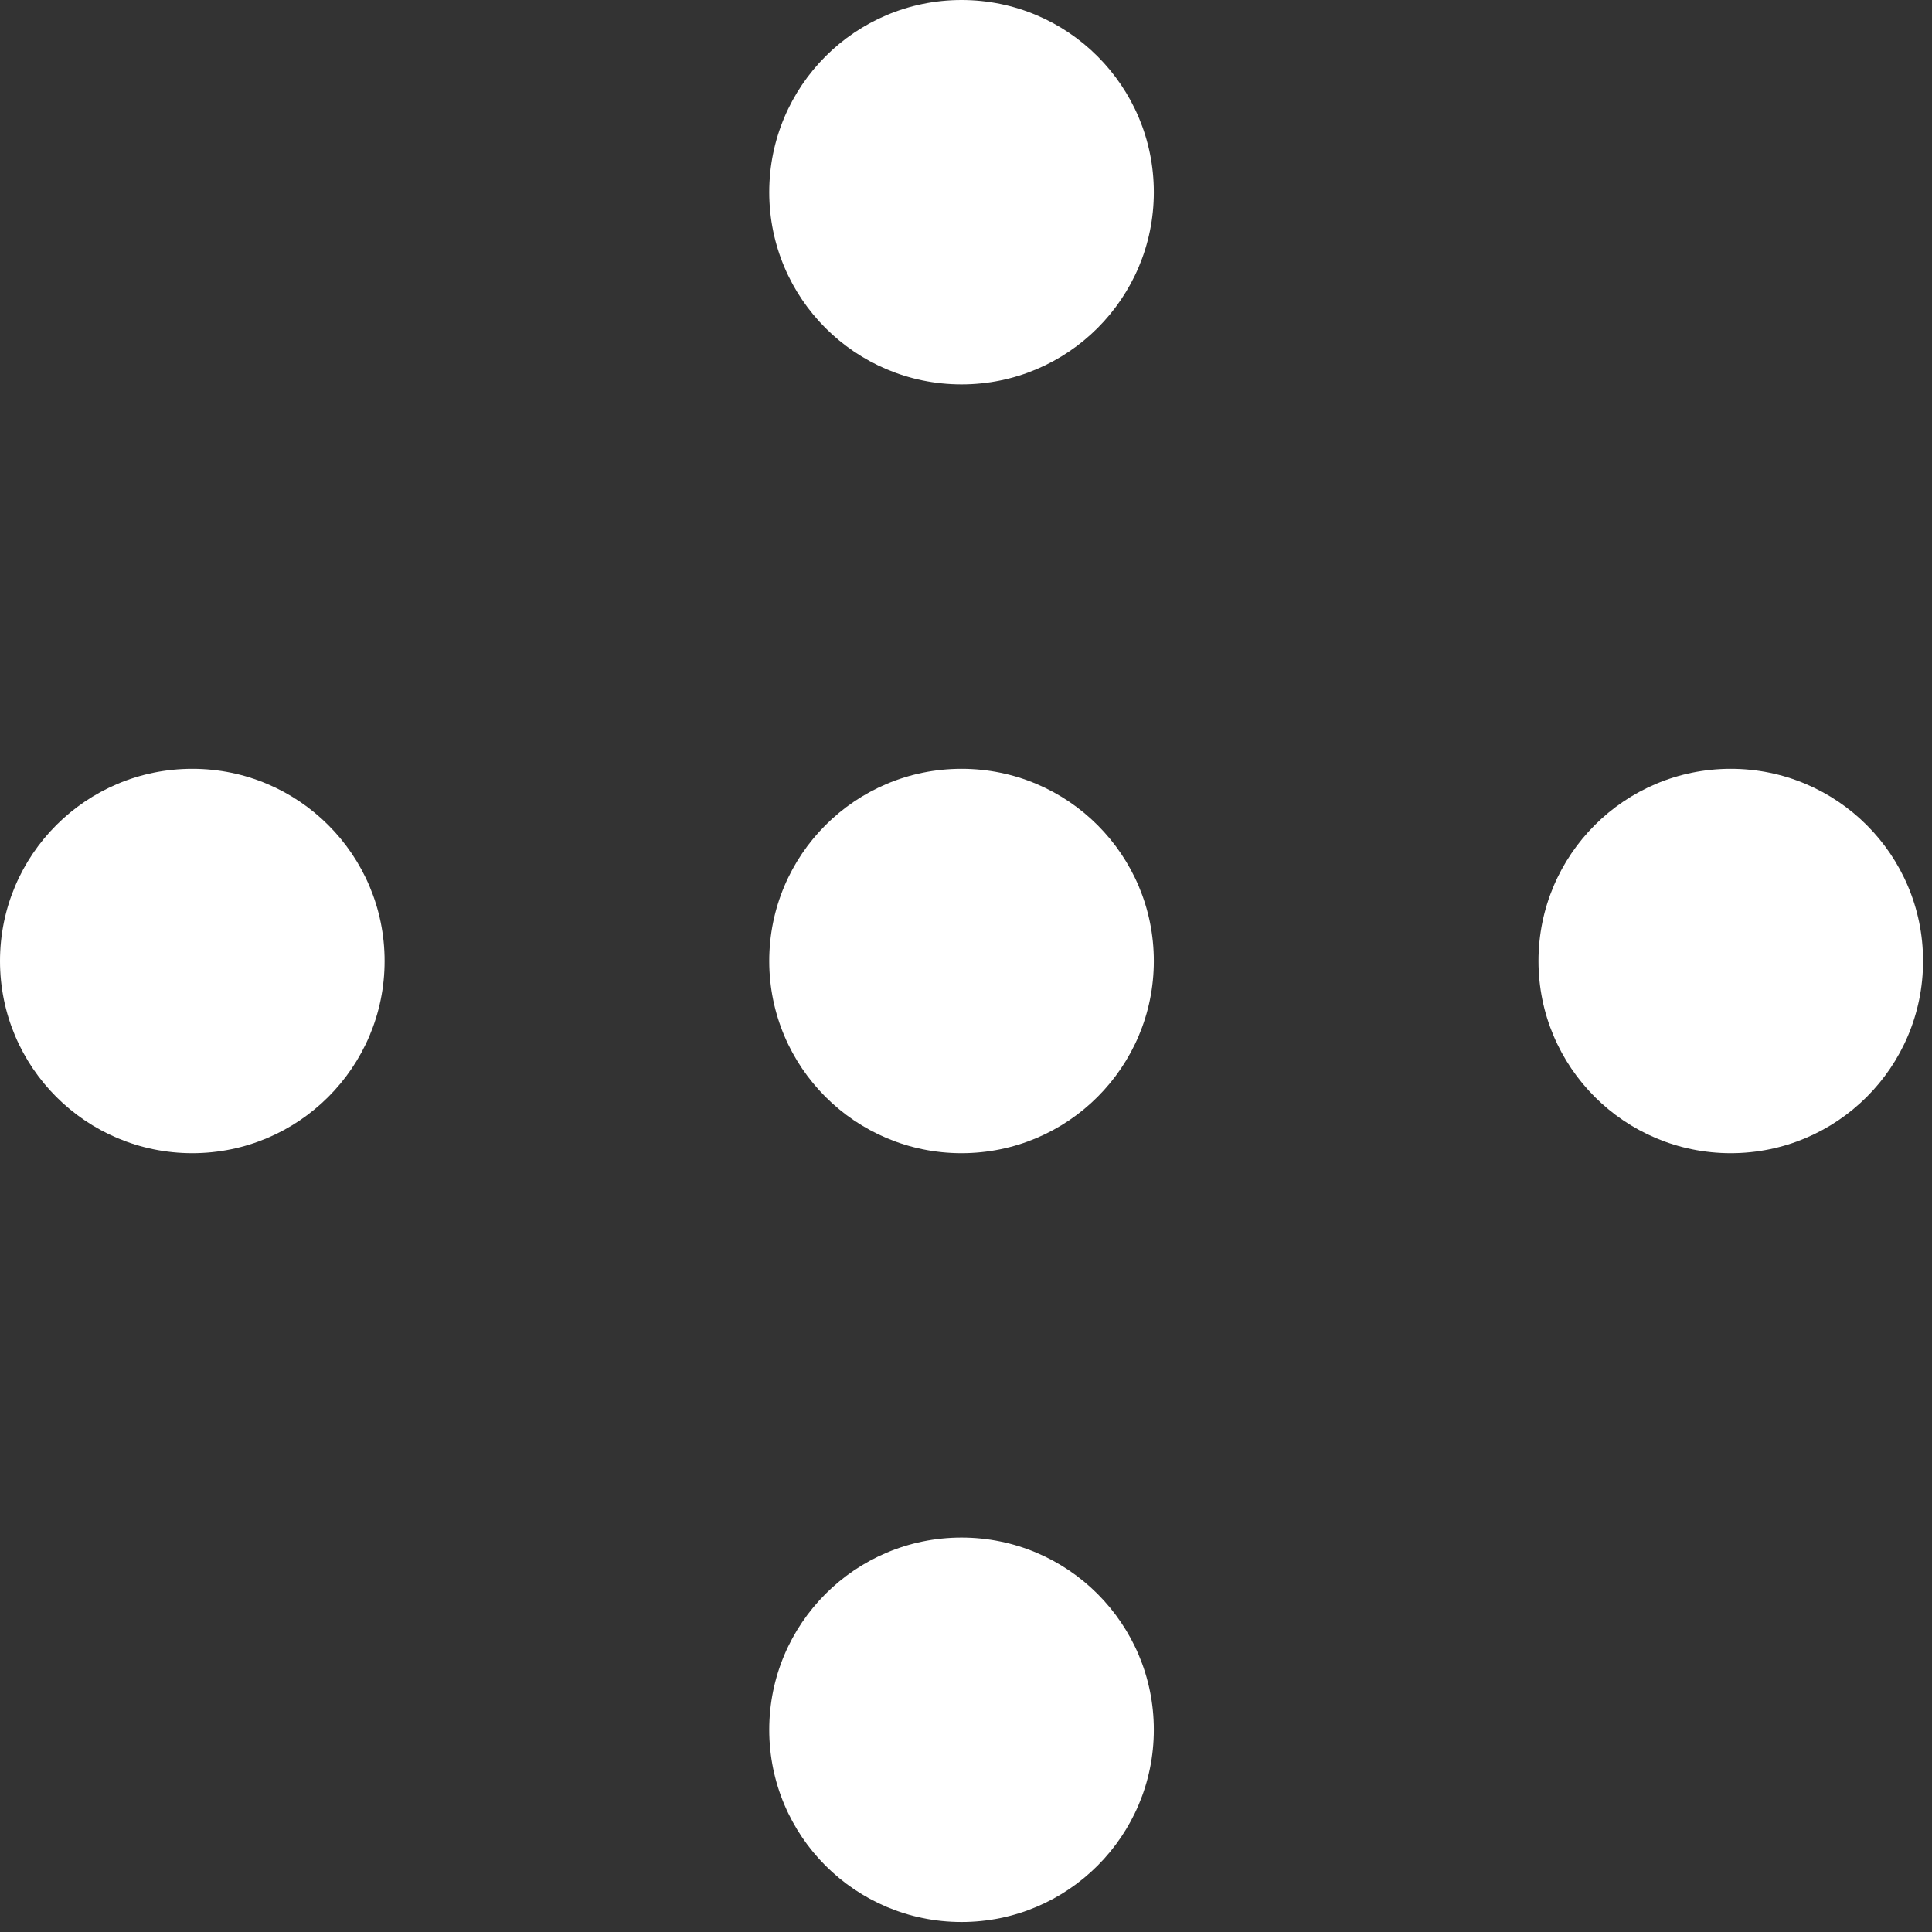 <svg width="45" height="45" viewBox="0 0 45 45" fill="none" xmlns="http://www.w3.org/2000/svg">
<rect x="0" y="0" width="45" height="45" fill="#333333" stroke="none"/>
<path d="M22.396 26.86C24.87 26.86 26.875 24.856 26.875 22.384C26.875 19.911 24.87 17.907 22.396 17.907C19.922 17.907 17.917 19.911 17.917 22.384C17.917 24.856 19.922 26.86 22.396 26.86Z" fill="white"/>
<path d="M4.479 26.86C6.953 26.86 8.958 24.856 8.958 22.384C8.958 19.911 6.953 17.907 4.479 17.907C2.005 17.907 0 19.911 0 22.384C0 24.856 2.005 26.86 4.479 26.86Z" fill="white"/>
<path d="M40.313 26.86C42.786 26.86 44.792 24.856 44.792 22.384C44.792 19.911 42.786 17.907 40.313 17.907C37.839 17.907 35.834 19.911 35.834 22.384C35.834 24.856 37.839 26.86 40.313 26.86Z" fill="white"/>
<path d="M22.396 8.953C24.87 8.953 26.875 6.949 26.875 4.477C26.875 2.004 24.87 0 22.396 0C19.922 0 17.917 2.004 17.917 4.477C17.917 6.949 19.922 8.953 22.396 8.953Z" fill="white"/>
<path d="M22.396 44.767C24.87 44.767 26.875 42.763 26.875 40.29C26.875 37.818 24.87 35.813 22.396 35.813C19.922 35.813 17.917 37.818 17.917 40.29C17.917 42.763 19.922 44.767 22.396 44.767Z" fill="white"/>
</svg>
